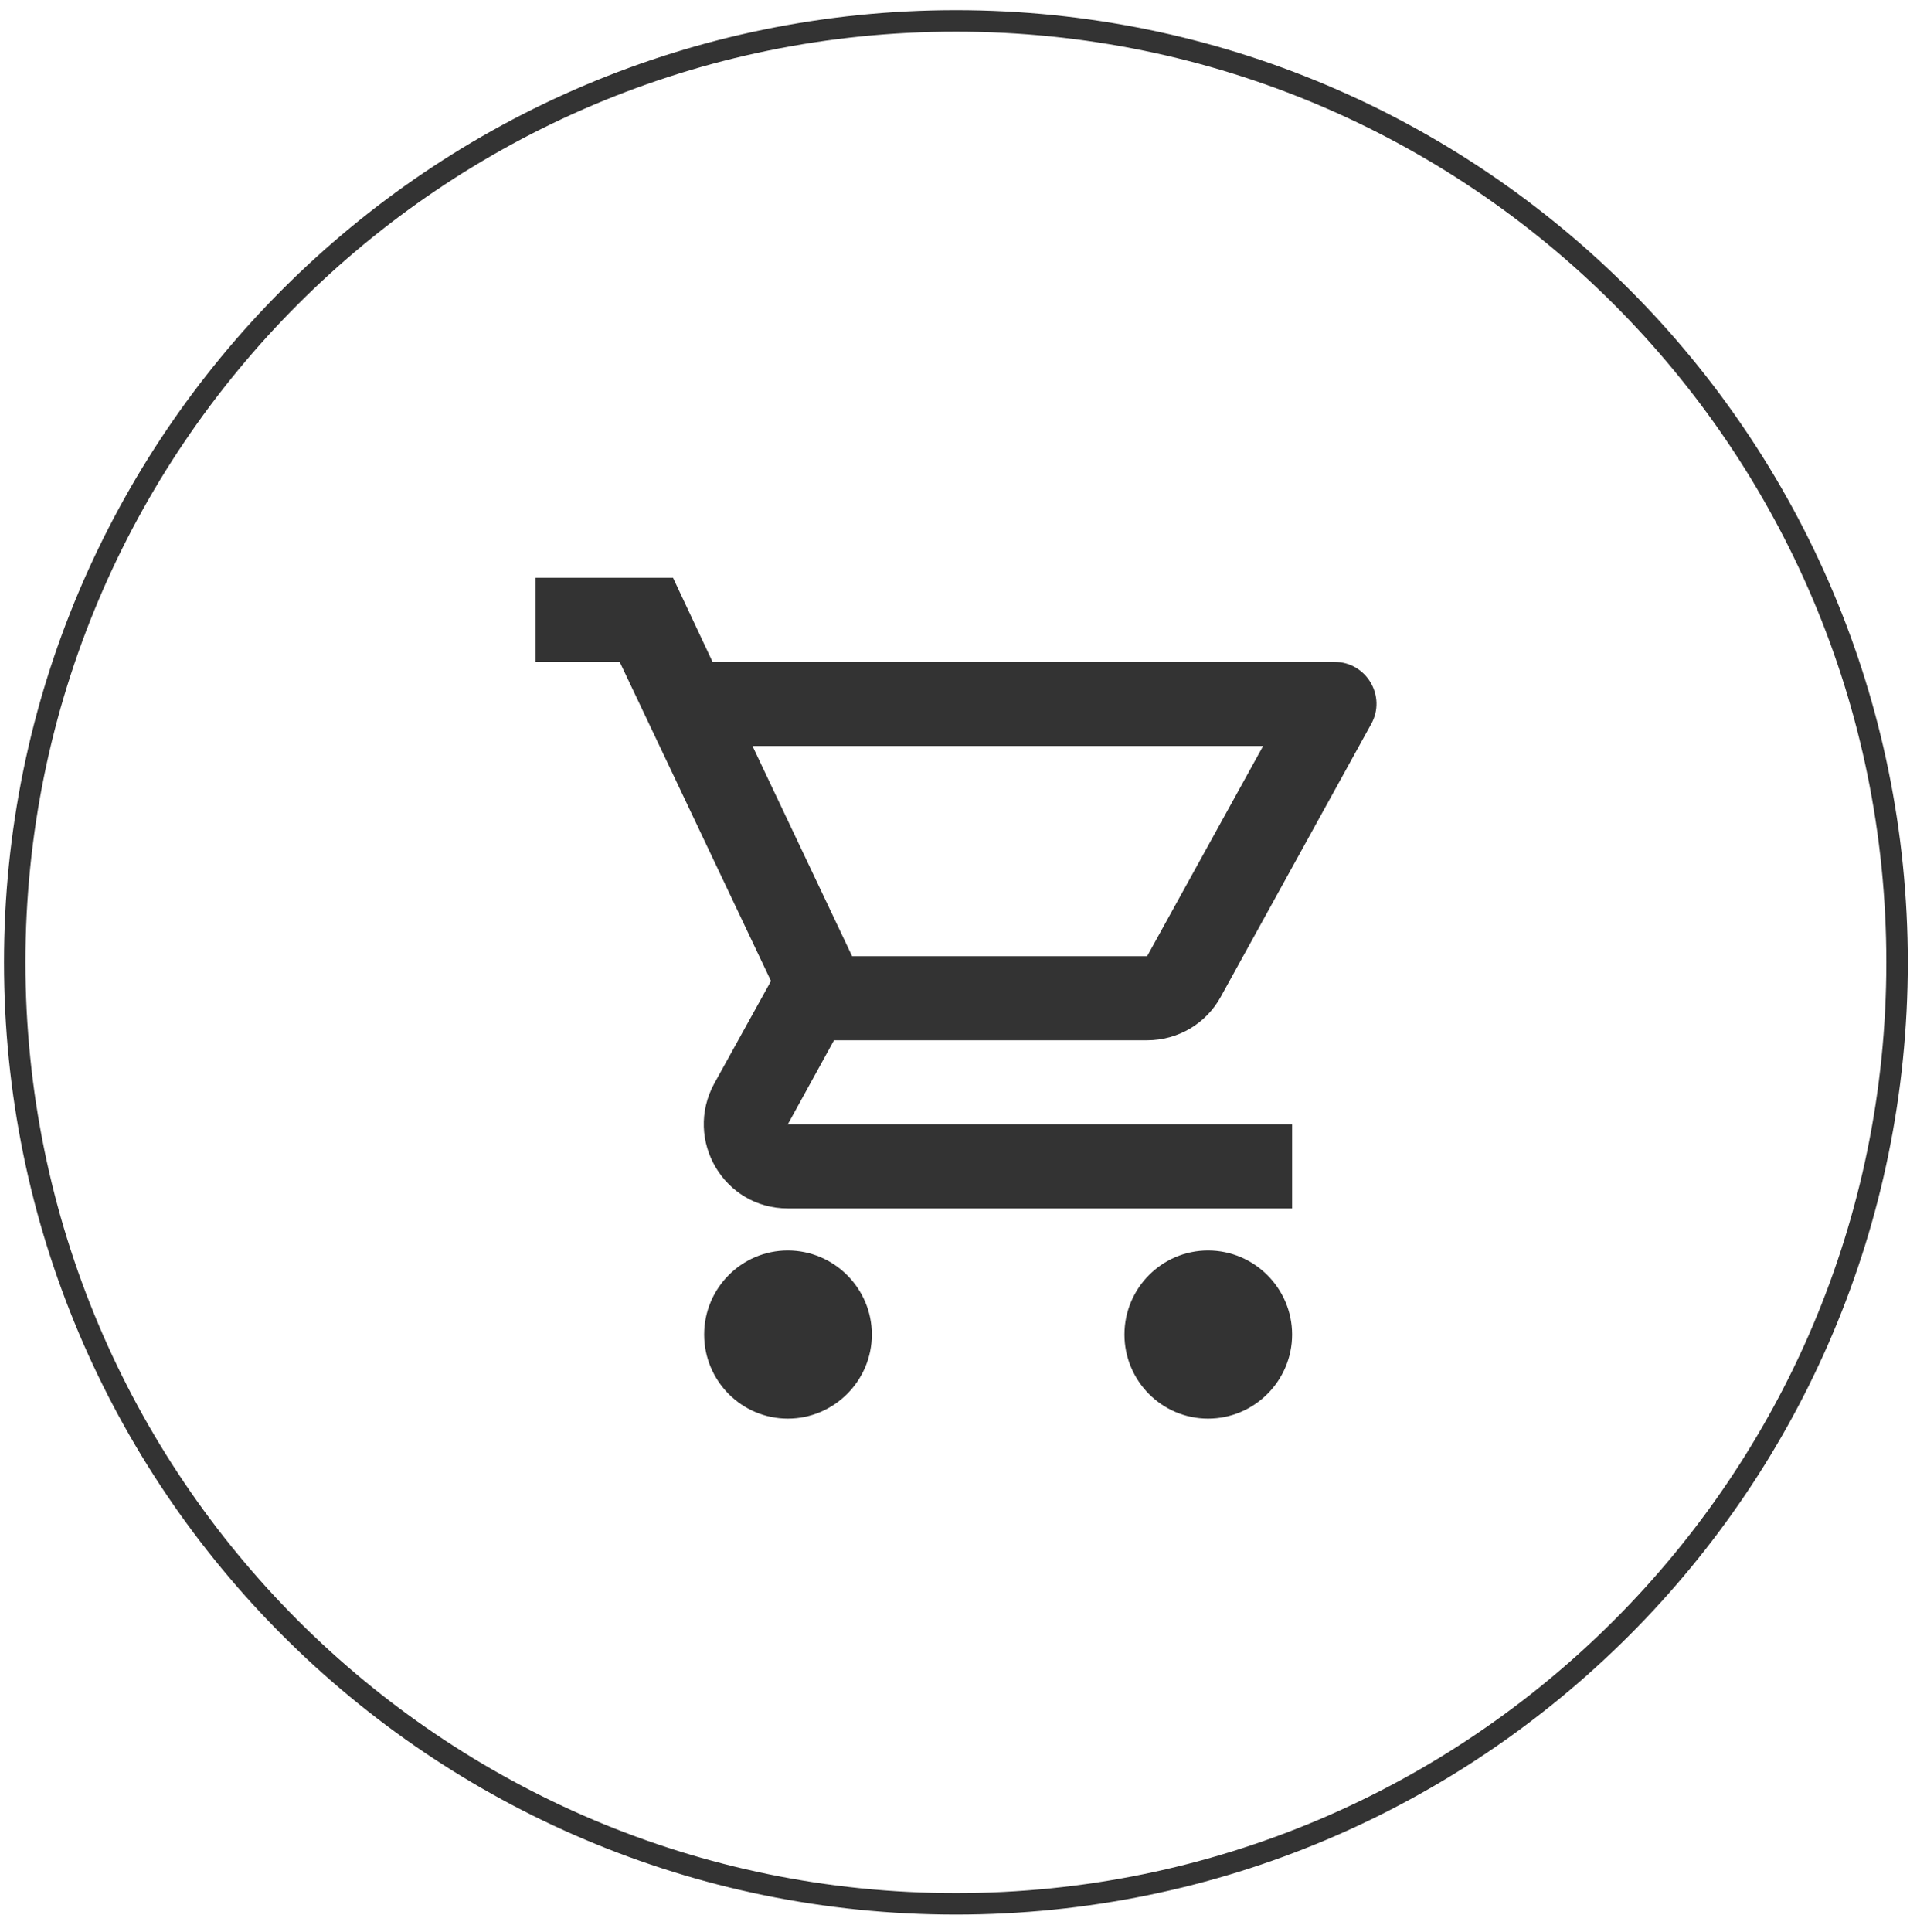 <svg width="89" height="90" viewBox="0 0 89 90" fill="none" xmlns="http://www.w3.org/2000/svg">
<path d="M44.541 88.686C68.762 88.686 88.397 69.051 88.397 44.83C88.397 20.609 68.762 0.974 44.541 0.974C20.32 0.974 0.686 20.609 0.686 44.83C0.686 69.051 20.32 88.686 44.541 88.686Z" stroke="#333333"/>
<g clip-path="url(#clip0_5_231)">
<path d="M53.452 48.458C54.921 48.458 56.213 47.655 56.879 46.441L63.89 33.732C64.615 32.439 63.675 30.833 62.186 30.833H33.203L31.362 26.917H24.958V30.833H28.875L35.925 45.697L33.281 50.475C31.852 53.1 33.732 56.292 36.708 56.292H60.208V52.375H36.708L38.862 48.458H53.452ZM35.063 34.75H58.857L53.452 44.542H39.705L35.063 34.75ZM36.708 58.25C34.554 58.25 32.811 60.013 32.811 62.167C32.811 64.321 34.554 66.083 36.708 66.083C38.862 66.083 40.625 64.321 40.625 62.167C40.625 60.013 38.862 58.25 36.708 58.25ZM56.292 58.25C54.138 58.25 52.395 60.013 52.395 62.167C52.395 64.321 54.138 66.083 56.292 66.083C58.446 66.083 60.208 64.321 60.208 62.167C60.208 60.013 58.446 58.25 56.292 58.25Z" fill="#333333"/>
</g>
<defs>
<clipPath id="clip0_5_231">
<rect width="47" height="47" fill="white" transform="translate(23 23)"/>
</clipPath>
</defs>
</svg>
